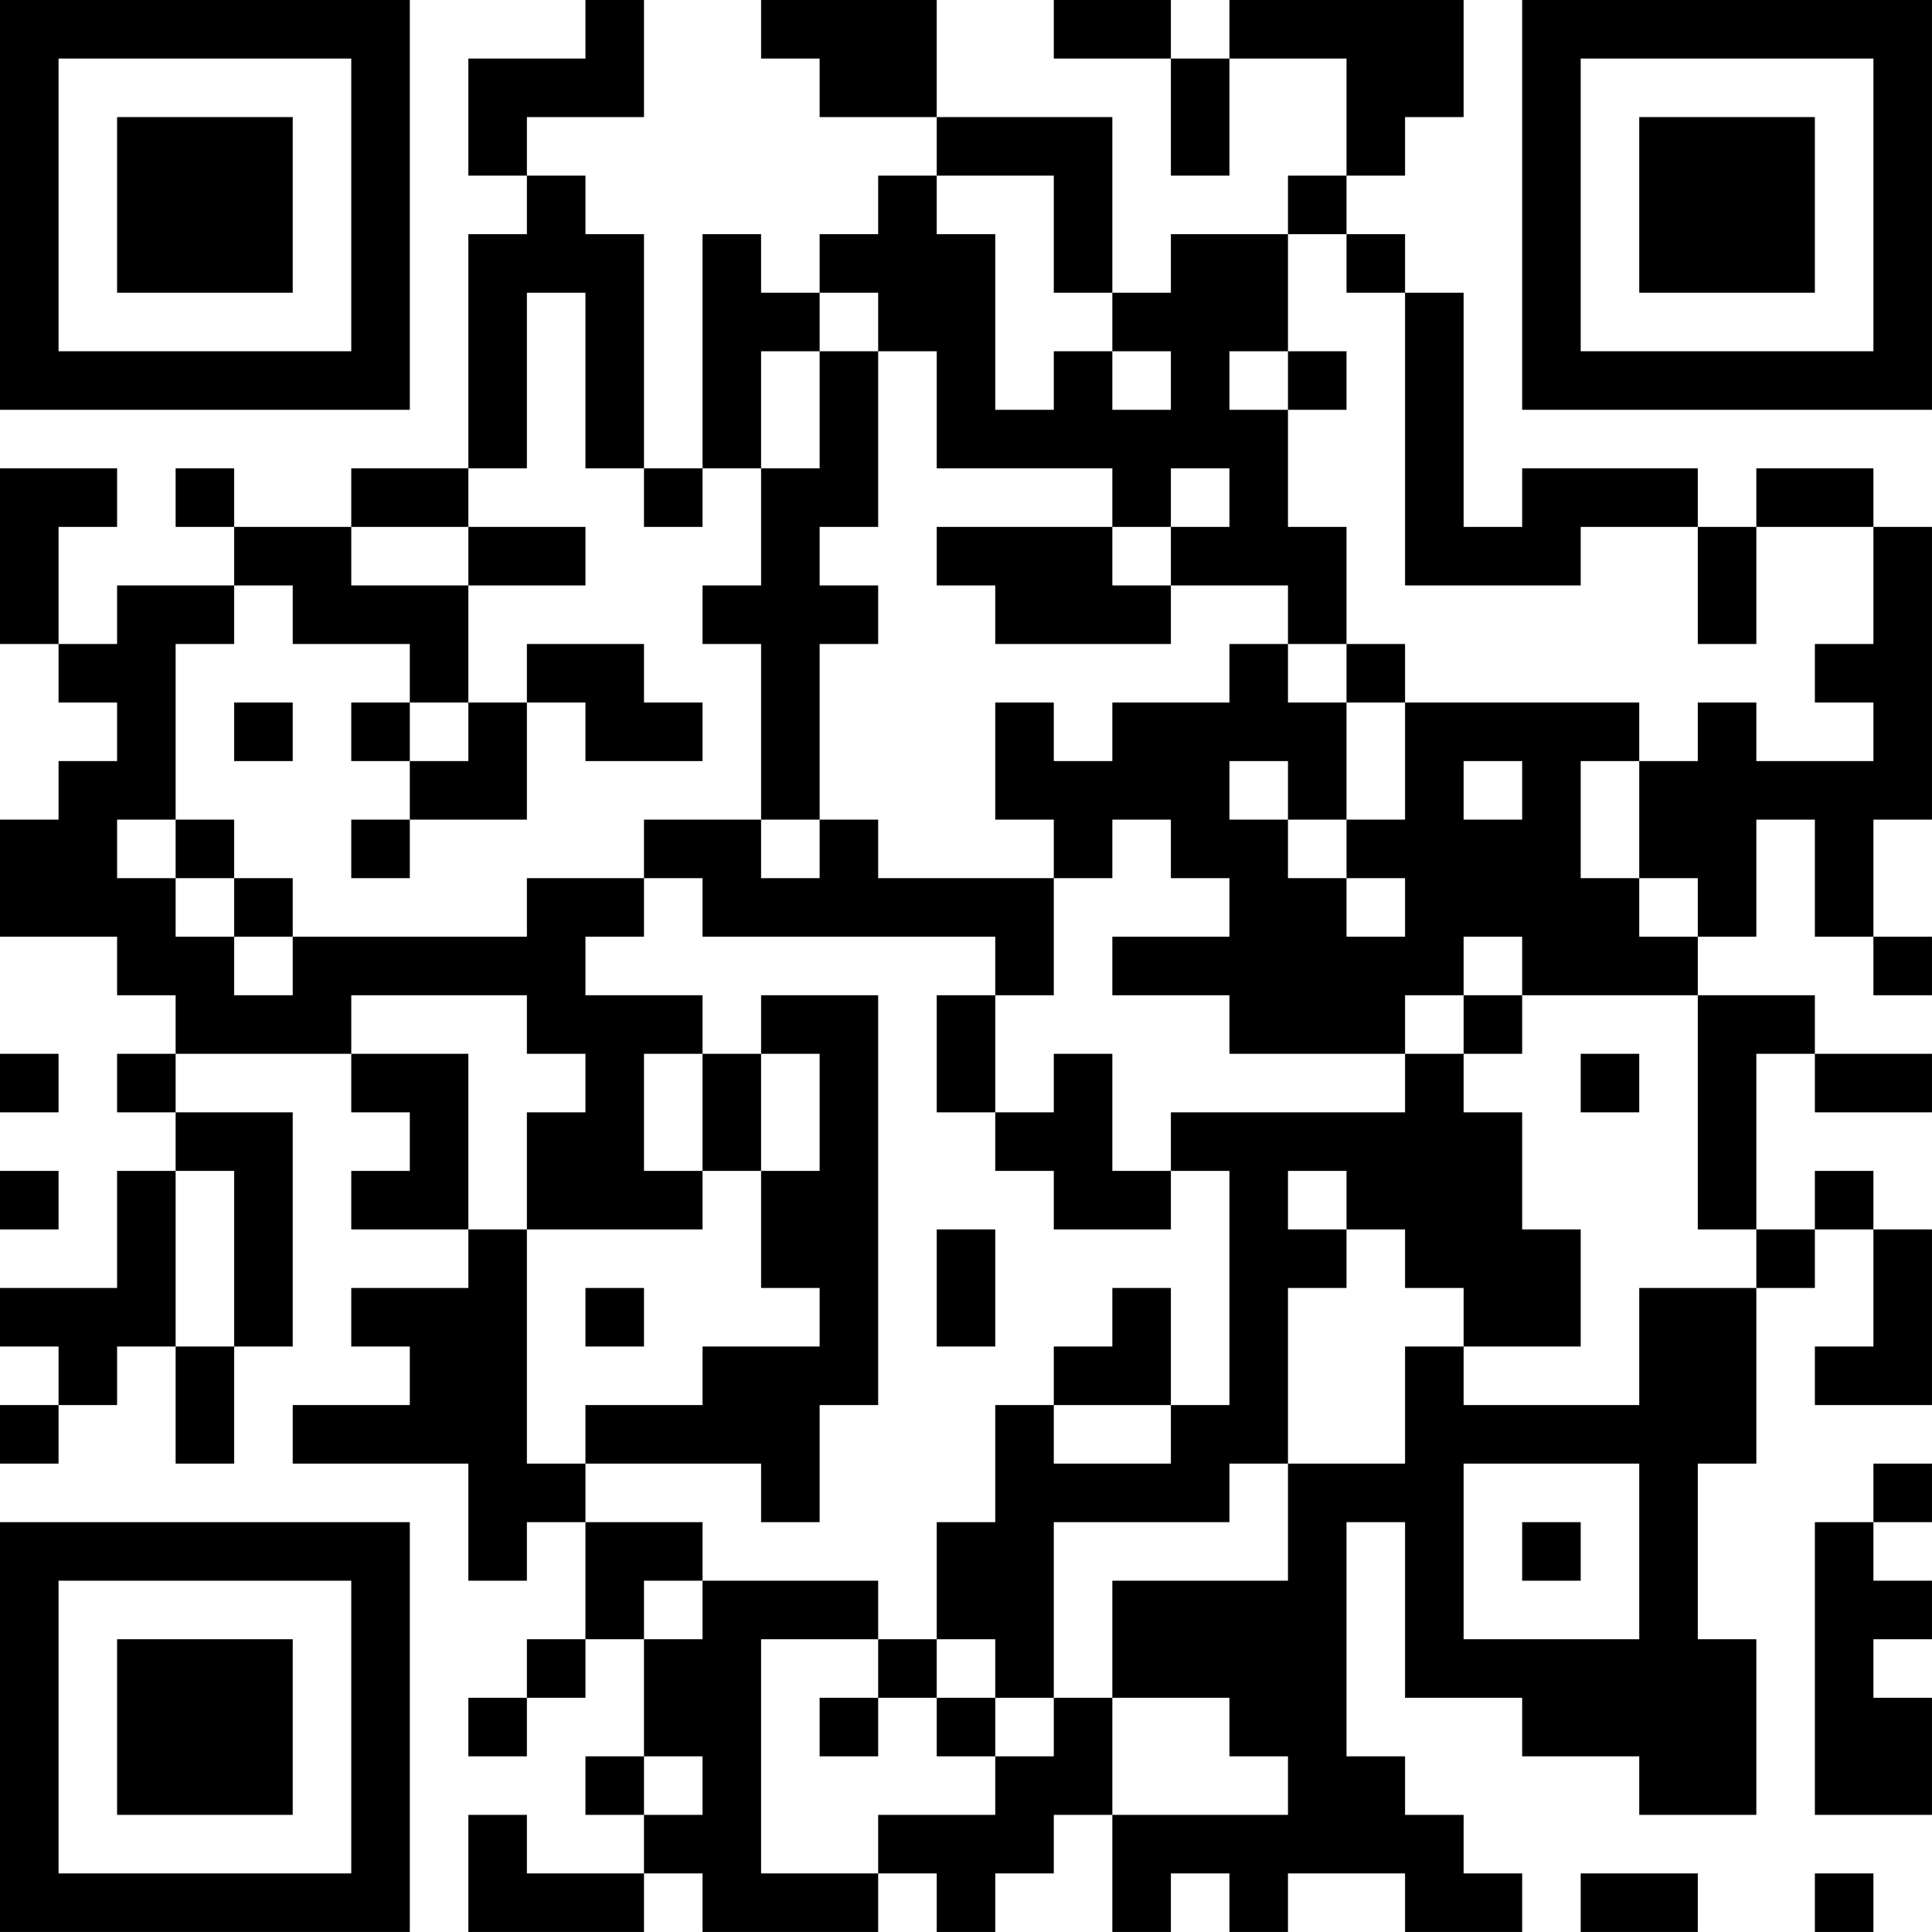 <?xml version="1.0" encoding="UTF-8"?>
<svg xmlns="http://www.w3.org/2000/svg" version="1.1" width="400" height="400" viewBox="0 0 400 400"><rect x="0" y="0" width="400" height="400" fill="#ffffff"/><g transform="scale(12.121)"><g transform="translate(0,0)"><path fill-rule="evenodd" d="M10 0L10 1L8 1L8 3L9 3L9 4L8 4L8 8L6 8L6 9L4 9L4 8L3 8L3 9L4 9L4 10L2 10L2 11L1 11L1 9L2 9L2 8L0 8L0 11L1 11L1 12L2 12L2 13L1 13L1 14L0 14L0 16L2 16L2 17L3 17L3 18L2 18L2 19L3 19L3 20L2 20L2 22L0 22L0 23L1 23L1 24L0 24L0 25L1 25L1 24L2 24L2 23L3 23L3 25L4 25L4 23L5 23L5 19L3 19L3 18L6 18L6 19L7 19L7 20L6 20L6 21L8 21L8 22L6 22L6 23L7 23L7 24L5 24L5 25L8 25L8 27L9 27L9 26L10 26L10 28L9 28L9 29L8 29L8 30L9 30L9 29L10 29L10 28L11 28L11 30L10 30L10 31L11 31L11 32L9 32L9 31L8 31L8 33L11 33L11 32L12 32L12 33L15 33L15 32L16 32L16 33L17 33L17 32L18 32L18 31L19 31L19 33L20 33L20 32L21 32L21 33L22 33L22 32L24 32L24 33L26 33L26 32L25 32L25 31L24 31L24 30L23 30L23 26L24 26L24 29L26 29L26 30L28 30L28 31L30 31L30 28L29 28L29 25L30 25L30 22L31 22L31 21L32 21L32 23L31 23L31 24L33 24L33 21L32 21L32 20L31 20L31 21L30 21L30 18L31 18L31 19L33 19L33 18L31 18L31 17L29 17L29 16L30 16L30 14L31 14L31 16L32 16L32 17L33 17L33 16L32 16L32 14L33 14L33 9L32 9L32 8L30 8L30 9L29 9L29 8L26 8L26 9L25 9L25 5L24 5L24 4L23 4L23 3L24 3L24 2L25 2L25 0L21 0L21 1L20 1L20 0L18 0L18 1L20 1L20 3L21 3L21 1L23 1L23 3L22 3L22 4L20 4L20 5L19 5L19 2L16 2L16 0L13 0L13 1L14 1L14 2L16 2L16 3L15 3L15 4L14 4L14 5L13 5L13 4L12 4L12 8L11 8L11 4L10 4L10 3L9 3L9 2L11 2L11 0ZM16 3L16 4L17 4L17 7L18 7L18 6L19 6L19 7L20 7L20 6L19 6L19 5L18 5L18 3ZM22 4L22 6L21 6L21 7L22 7L22 9L23 9L23 11L22 11L22 10L20 10L20 9L21 9L21 8L20 8L20 9L19 9L19 8L16 8L16 6L15 6L15 5L14 5L14 6L13 6L13 8L12 8L12 9L11 9L11 8L10 8L10 5L9 5L9 8L8 8L8 9L6 9L6 10L8 10L8 12L7 12L7 11L5 11L5 10L4 10L4 11L3 11L3 14L2 14L2 15L3 15L3 16L4 16L4 17L5 17L5 16L9 16L9 15L11 15L11 16L10 16L10 17L12 17L12 18L11 18L11 20L12 20L12 21L9 21L9 19L10 19L10 18L9 18L9 17L6 17L6 18L8 18L8 21L9 21L9 25L10 25L10 26L12 26L12 27L11 27L11 28L12 28L12 27L15 27L15 28L13 28L13 32L15 32L15 31L17 31L17 30L18 30L18 29L19 29L19 31L22 31L22 30L21 30L21 29L19 29L19 27L22 27L22 25L24 25L24 23L25 23L25 24L28 24L28 22L30 22L30 21L29 21L29 17L26 17L26 16L25 16L25 17L24 17L24 18L21 18L21 17L19 17L19 16L21 16L21 15L20 15L20 14L19 14L19 15L18 15L18 14L17 14L17 12L18 12L18 13L19 13L19 12L21 12L21 11L22 11L22 12L23 12L23 14L22 14L22 13L21 13L21 14L22 14L22 15L23 15L23 16L24 16L24 15L23 15L23 14L24 14L24 12L28 12L28 13L27 13L27 15L28 15L28 16L29 16L29 15L28 15L28 13L29 13L29 12L30 12L30 13L32 13L32 12L31 12L31 11L32 11L32 9L30 9L30 11L29 11L29 9L27 9L27 10L24 10L24 5L23 5L23 4ZM14 6L14 8L13 8L13 10L12 10L12 11L13 11L13 14L11 14L11 15L12 15L12 16L17 16L17 17L16 17L16 19L17 19L17 20L18 20L18 21L20 21L20 20L21 20L21 24L20 24L20 22L19 22L19 23L18 23L18 24L17 24L17 26L16 26L16 28L15 28L15 29L14 29L14 30L15 30L15 29L16 29L16 30L17 30L17 29L18 29L18 26L21 26L21 25L22 25L22 22L23 22L23 21L24 21L24 22L25 22L25 23L27 23L27 21L26 21L26 19L25 19L25 18L26 18L26 17L25 17L25 18L24 18L24 19L20 19L20 20L19 20L19 18L18 18L18 19L17 19L17 17L18 17L18 15L15 15L15 14L14 14L14 11L15 11L15 10L14 10L14 9L15 9L15 6ZM22 6L22 7L23 7L23 6ZM8 9L8 10L10 10L10 9ZM16 9L16 10L17 10L17 11L20 11L20 10L19 10L19 9ZM9 11L9 12L8 12L8 13L7 13L7 12L6 12L6 13L7 13L7 14L6 14L6 15L7 15L7 14L9 14L9 12L10 12L10 13L12 13L12 12L11 12L11 11ZM23 11L23 12L24 12L24 11ZM4 12L4 13L5 13L5 12ZM25 13L25 14L26 14L26 13ZM3 14L3 15L4 15L4 16L5 16L5 15L4 15L4 14ZM13 14L13 15L14 15L14 14ZM13 17L13 18L12 18L12 20L13 20L13 22L14 22L14 23L12 23L12 24L10 24L10 25L13 25L13 26L14 26L14 24L15 24L15 17ZM0 18L0 19L1 19L1 18ZM13 18L13 20L14 20L14 18ZM27 18L27 19L28 19L28 18ZM0 20L0 21L1 21L1 20ZM3 20L3 23L4 23L4 20ZM22 20L22 21L23 21L23 20ZM16 21L16 23L17 23L17 21ZM10 22L10 23L11 23L11 22ZM18 24L18 25L20 25L20 24ZM25 25L25 28L28 28L28 25ZM32 25L32 26L31 26L31 31L33 31L33 29L32 29L32 28L33 28L33 27L32 27L32 26L33 26L33 25ZM26 26L26 27L27 27L27 26ZM16 28L16 29L17 29L17 28ZM11 30L11 31L12 31L12 30ZM27 32L27 33L29 33L29 32ZM31 32L31 33L32 33L32 32ZM0 0L0 7L7 7L7 0ZM1 1L1 6L6 6L6 1ZM2 2L2 5L5 5L5 2ZM26 0L26 7L33 7L33 0ZM27 1L27 6L32 6L32 1ZM28 2L28 5L31 5L31 2ZM0 26L0 33L7 33L7 26ZM1 27L1 32L6 32L6 27ZM2 28L2 31L5 31L5 28Z" fill="#000000"/></g></g></svg>
